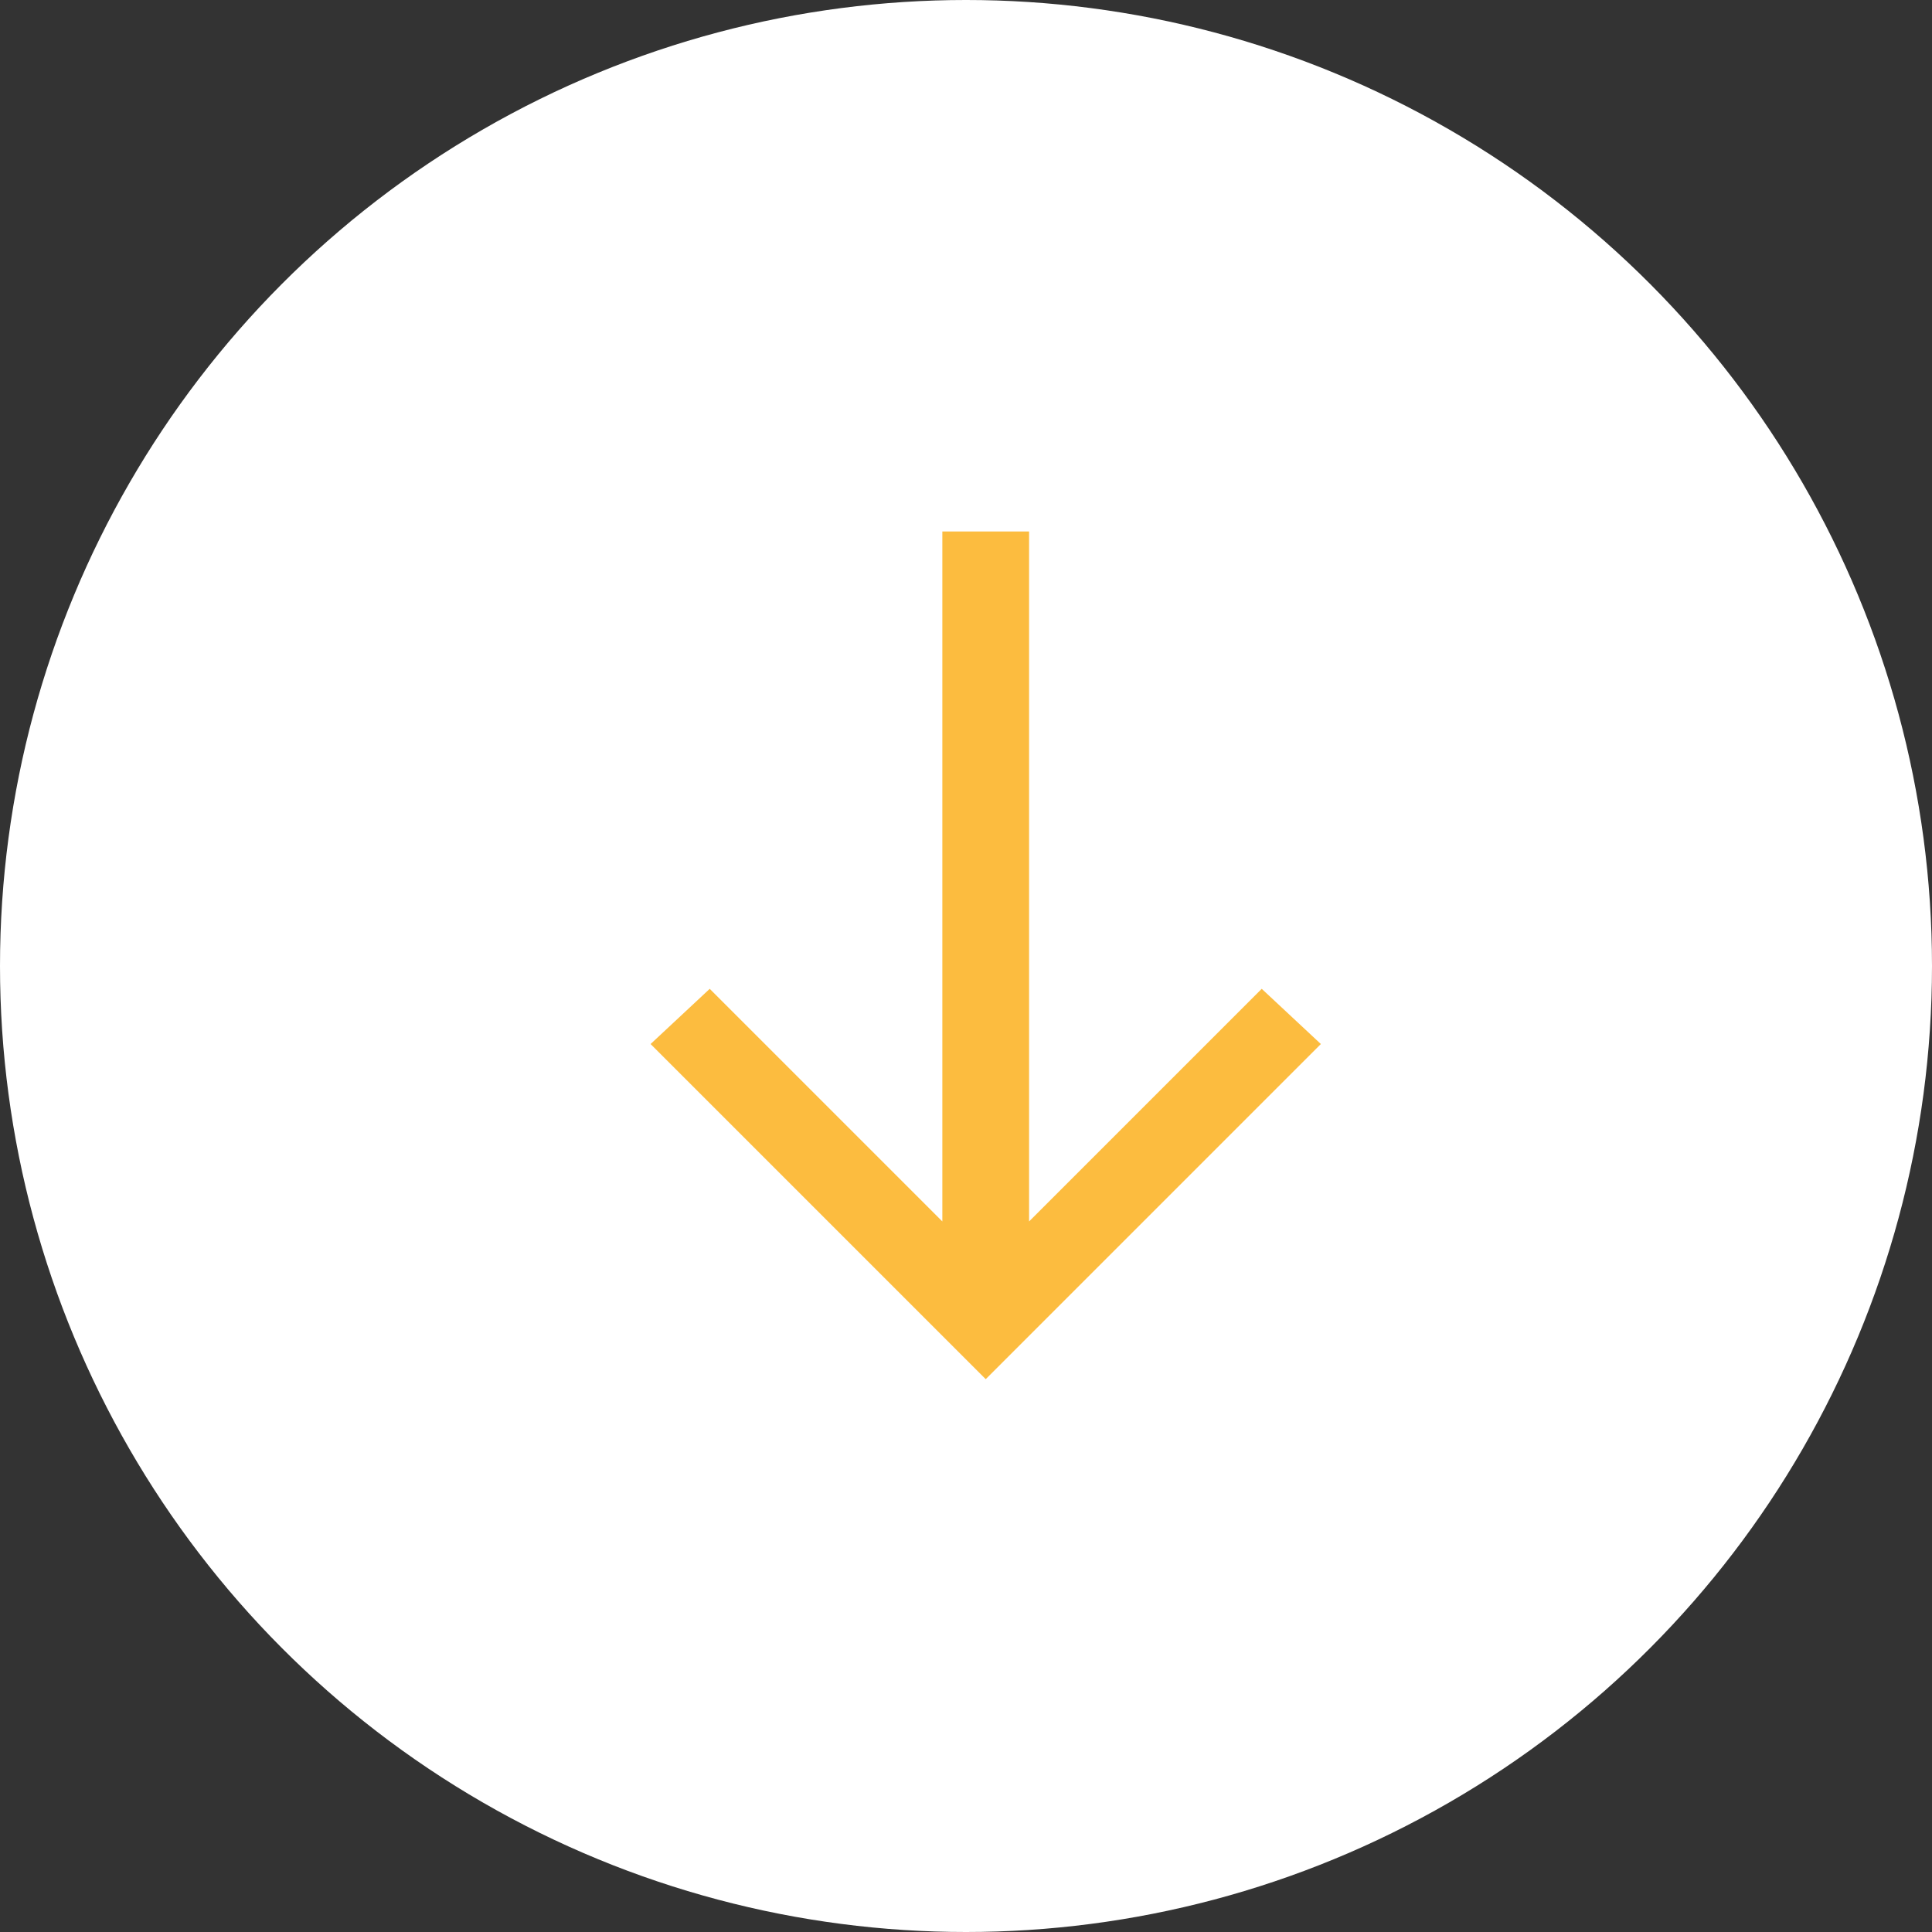 <?xml version="1.0" encoding="utf-8"?>
<!-- Generator: Adobe Illustrator 22.0.1, SVG Export Plug-In . SVG Version: 6.00 Build 0)  -->
<svg version="1.1" id="Layer_1" xmlns="http://www.w3.org/2000/svg" xmlns:xlink="http://www.w3.org/1999/xlink" x="0px" y="0px"
	 viewBox="0 0 49 49" style="enable-background:new 0 0 49 49;" xml:space="preserve">
<rect x="0" y="0" width="49" height="49" fill="#333333" stroke="none"/>
<style type="text/css">
	.st0{fill:#FFFFFF;}
	.st1{fill:#FCBC3F;}
</style>
<title>Scroll Indicator</title>
<desc>Created with Sketch.</desc>
<circle id="Oval-3" class="st0" cx="24.5" cy="24.5" r="24.5"/>
<g id="Scroll" transform="translate(24, 24.479) scale(-1, 1) rotate(-90) translate(-24, -24.479) translate(13, 15.979)">
	<polygon id="Shape" class="st1" points="9,16 10.4,14.5 4.5,8.6 22,8.6 22,6.4 4.5,6.4 10.4,0.5 9,-1 0.5,7.5 	"/>
</g>
</svg>
